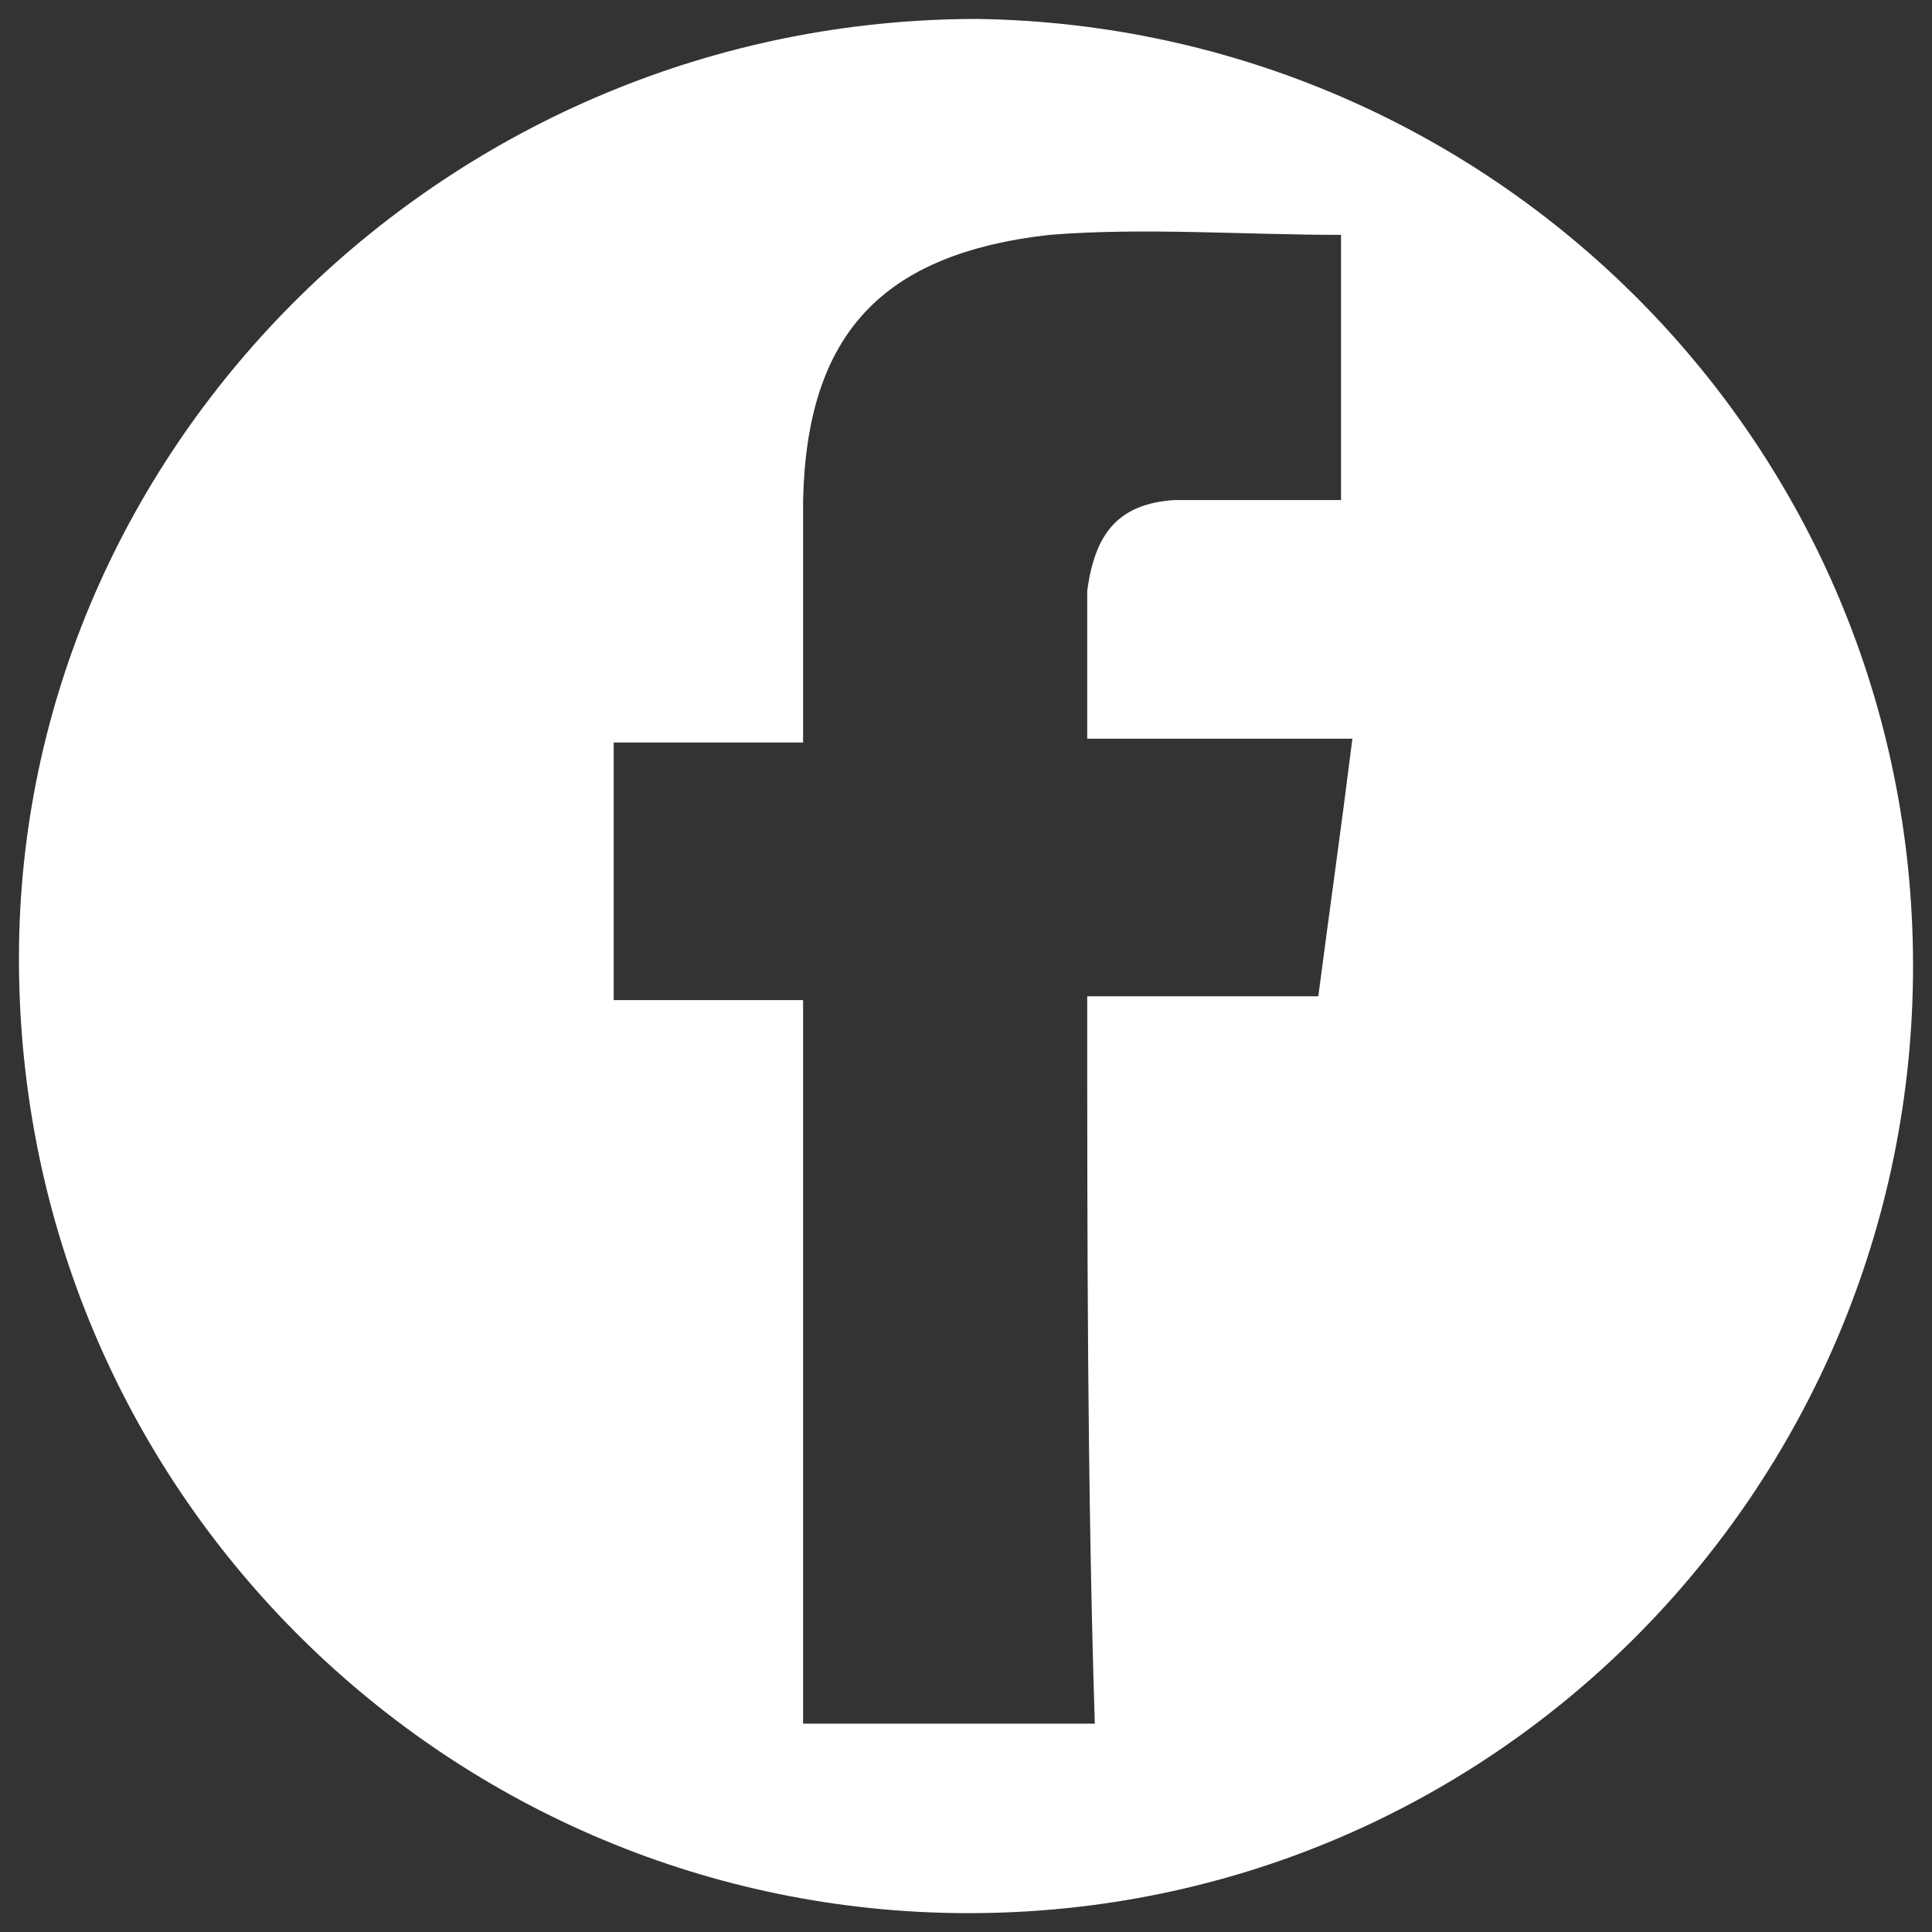 <?xml version="1.0" encoding="utf-8"?>
<!-- Generator: Adobe Illustrator 25.0.1, SVG Export Plug-In . SVG Version: 6.00 Build 0)  -->
<svg version="1.1" id="Calque_1" xmlns="http://www.w3.org/2000/svg" xmlns:xlink="http://www.w3.org/1999/xlink" x="0px" y="0px"
	 viewBox="0 0 51 51" style="enable-background:new 0 0 51 51;" xml:space="preserve">
<rect x="0" y="0" width="51" height="51" fill="#333333" stroke="none"/>
<style type="text/css">
	.st0{fill:#FFFFFF;}
</style>
<g>
	<path class="st0" d="M50.5,25.5c0,13.8-11.2,25.2-25.3,25C11.7,50.3,0.5,39.3,0.5,25.3c0-13.6,11.4-24.8,25.3-24.8
		C39.4,0.7,50.5,11.7,50.5,25.5z M28.7,26.3c2.1,0,4.1,0,6.1,0c0.3-2.3,0.6-4.4,0.9-6.8c-2.4,0-4.5,0-7,0c0-1.5,0-2.7,0-3.9
		c0.2-1.5,0.8-2.3,2.3-2.4c0.6,0,1.2,0,1.8,0c0.9,0,1.7,0,2.6,0c0-2.4,0-4.7,0-7c-2.6,0-5.2-0.2-7.7,0c-4.4,0.5-6.4,2.6-6.5,7
		c0,2.1,0,4.2,0,6.4c-1.8,0-3.3,0-5,0c0,2.3,0,4.5,0,6.8c1.7,0,3.3,0,5,0c0,6.5,0,12.9,0,19.1c2.6,0,5.2,0,7.7,0
		C28.7,39.1,28.7,32.8,28.7,26.3z"/>
</g>
</svg>
